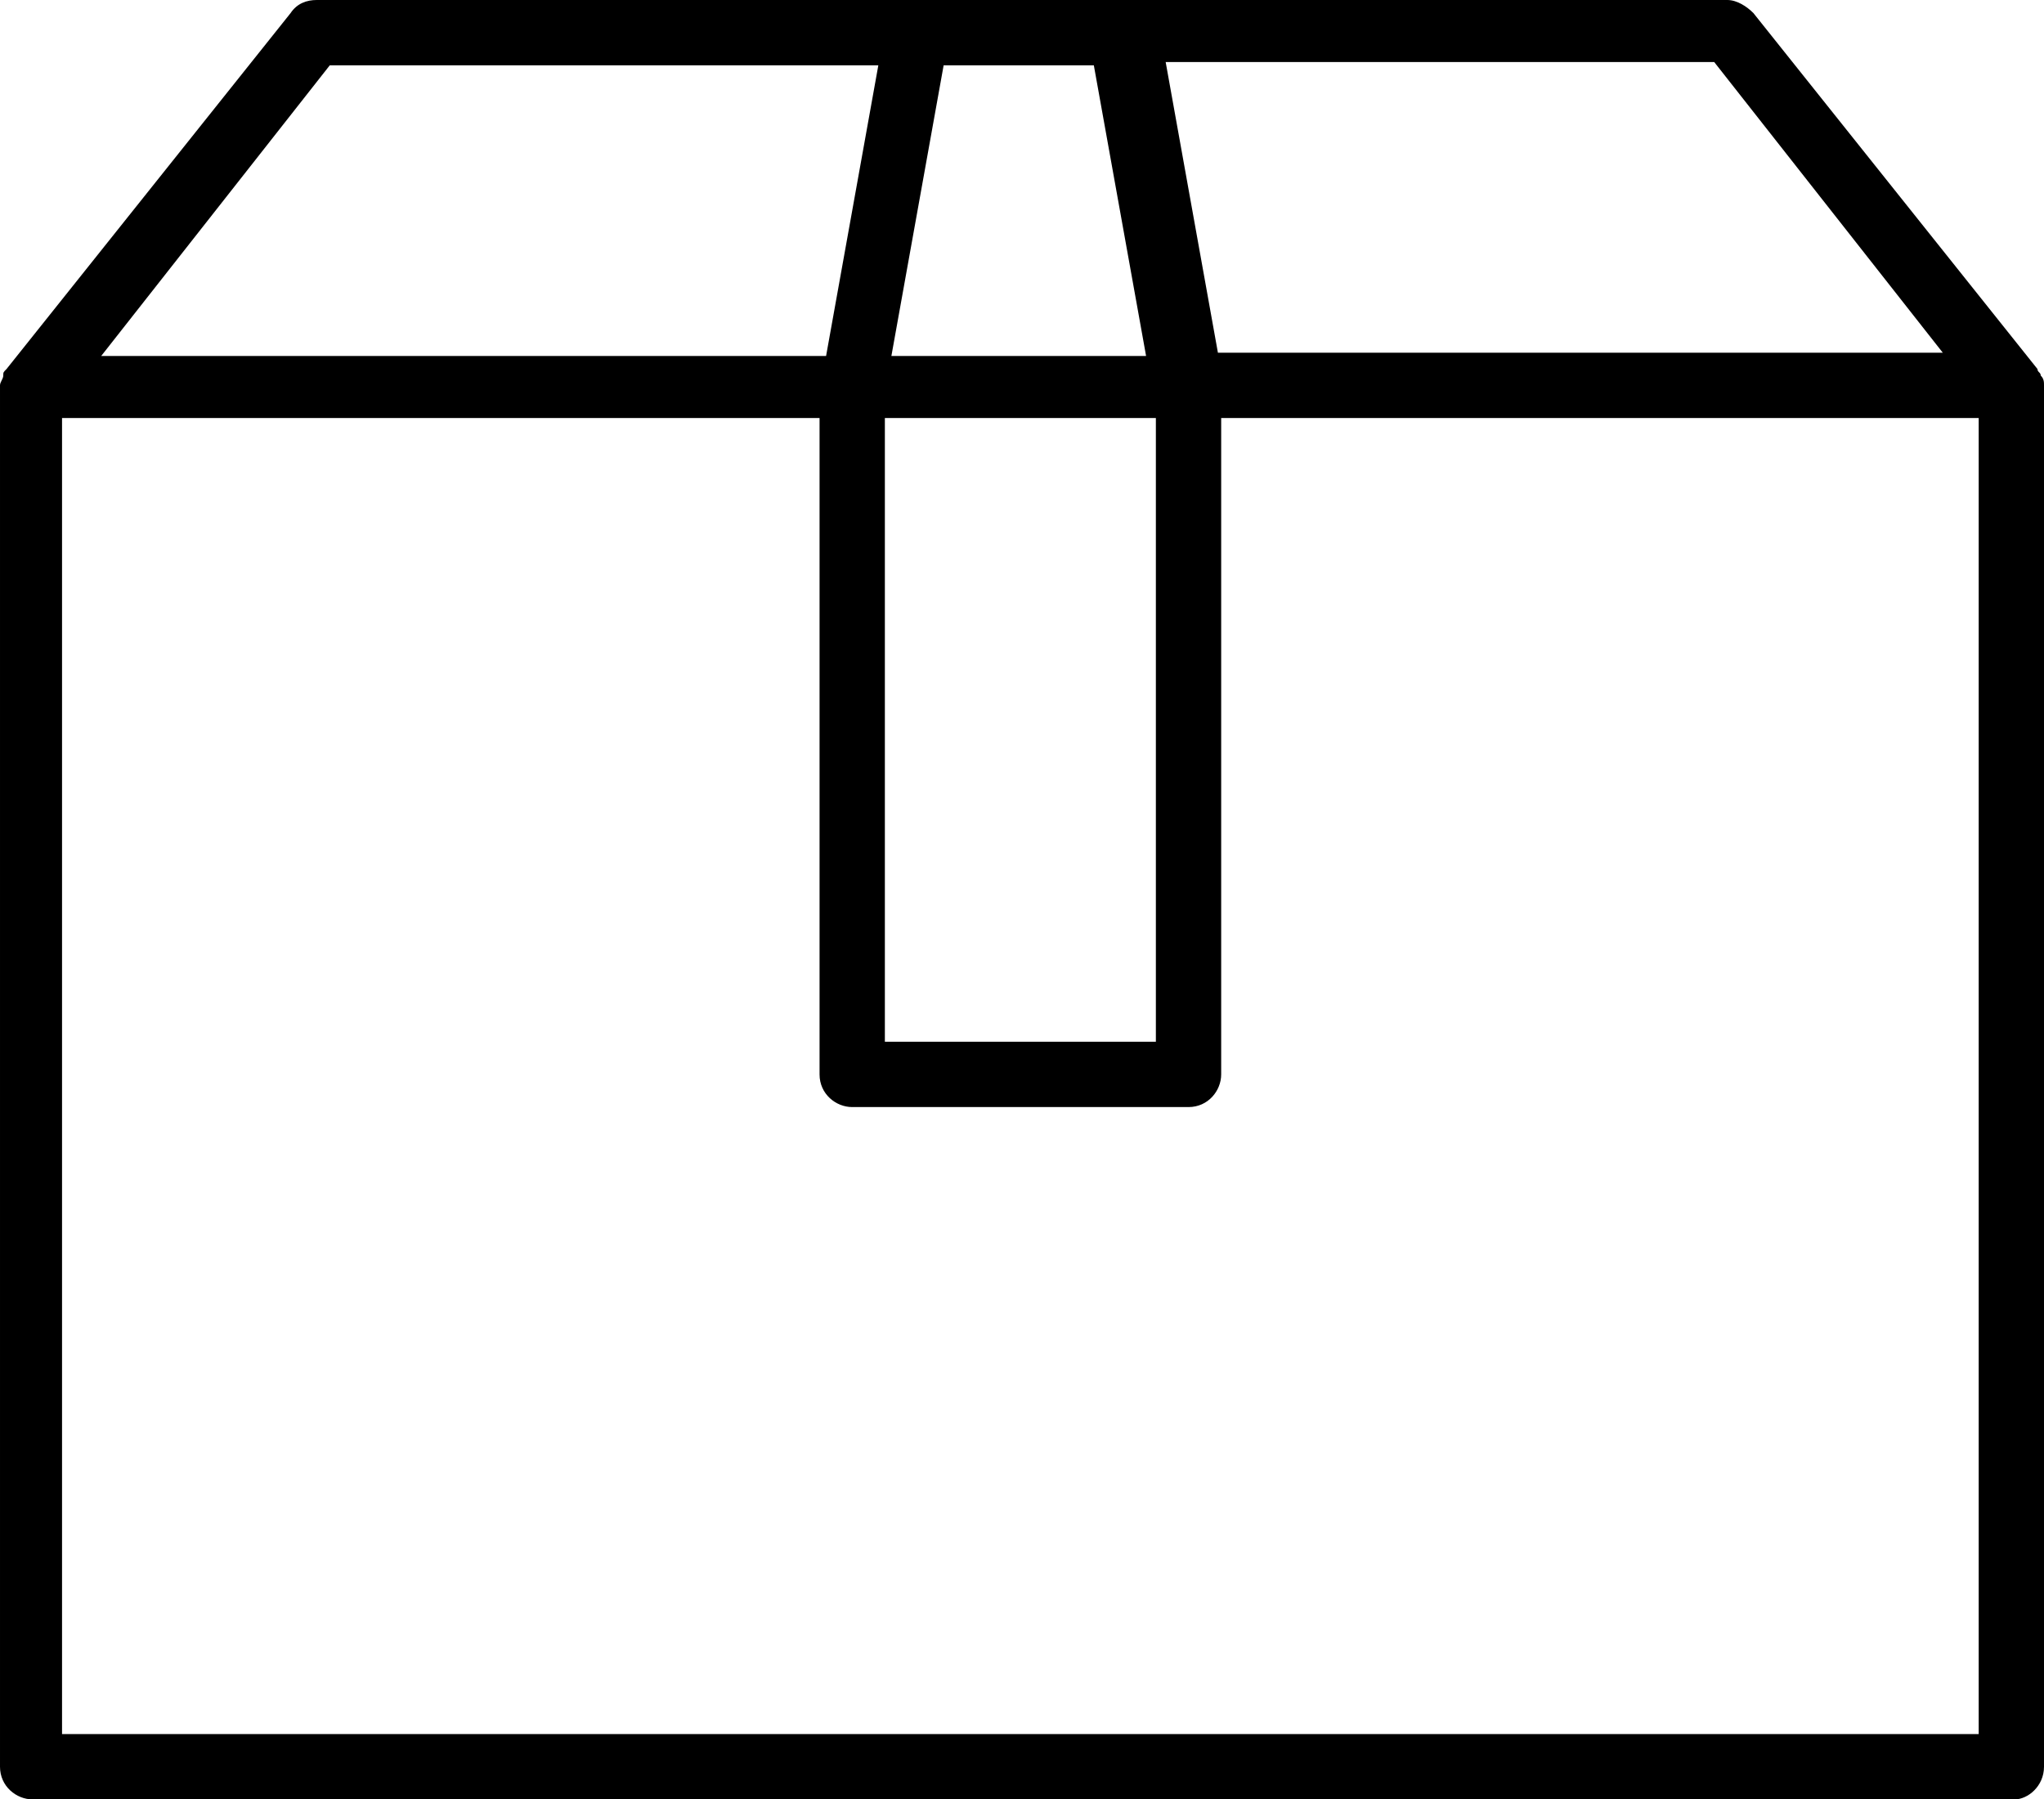 <?xml version="1.0" encoding="UTF-8"?> <svg xmlns="http://www.w3.org/2000/svg" xmlns:xlink="http://www.w3.org/1999/xlink" version="1.1" id="Layer_1" x="0px" y="0px" style="enable-background:new 0 0 400 400;" xml:space="preserve" viewBox="176.1 181.5 62.6 55.1"> <path d="M238.7,235.6v-42.3c0,0,0,0,0,0c0-0.1,0-0.2-0.1-0.3c0,0,0,0,0,0c0-0.1-0.1-0.1-0.1-0.2l-8.7-10.9c-0.2-0.2-0.5-0.4-0.8-0.4 h-18.5h-6.2h-18.5c-0.3,0-0.6,0.1-0.8,0.4l-8.7,10.9c-0.1,0.1-0.1,0.1-0.1,0.2c0,0,0,0,0,0c0,0.1-0.1,0.2-0.1,0.3c0,0,0,0,0,0v42.3 c0,0.6,0.5,1,1,1h60.7C238.2,236.6,238.7,236.2,238.7,235.6z M235.6,192.3h-22.2l-1.6-8.9h16.8L235.6,192.3z M203.2,194.3h8.3v19.1 h-8.3V194.3z M209.6,183.5l1.6,8.9h-7.8l1.6-8.9H209.6z M186.2,183.5H203l-1.6,8.9h-22.2L186.2,183.5z M236.7,234.6H178v-40.3h23.2 v20.1c0,0.6,0.5,1,1,1h10.3c0.6,0,1-0.5,1-1v-20.1h23.2V234.6z"></path> </svg> 